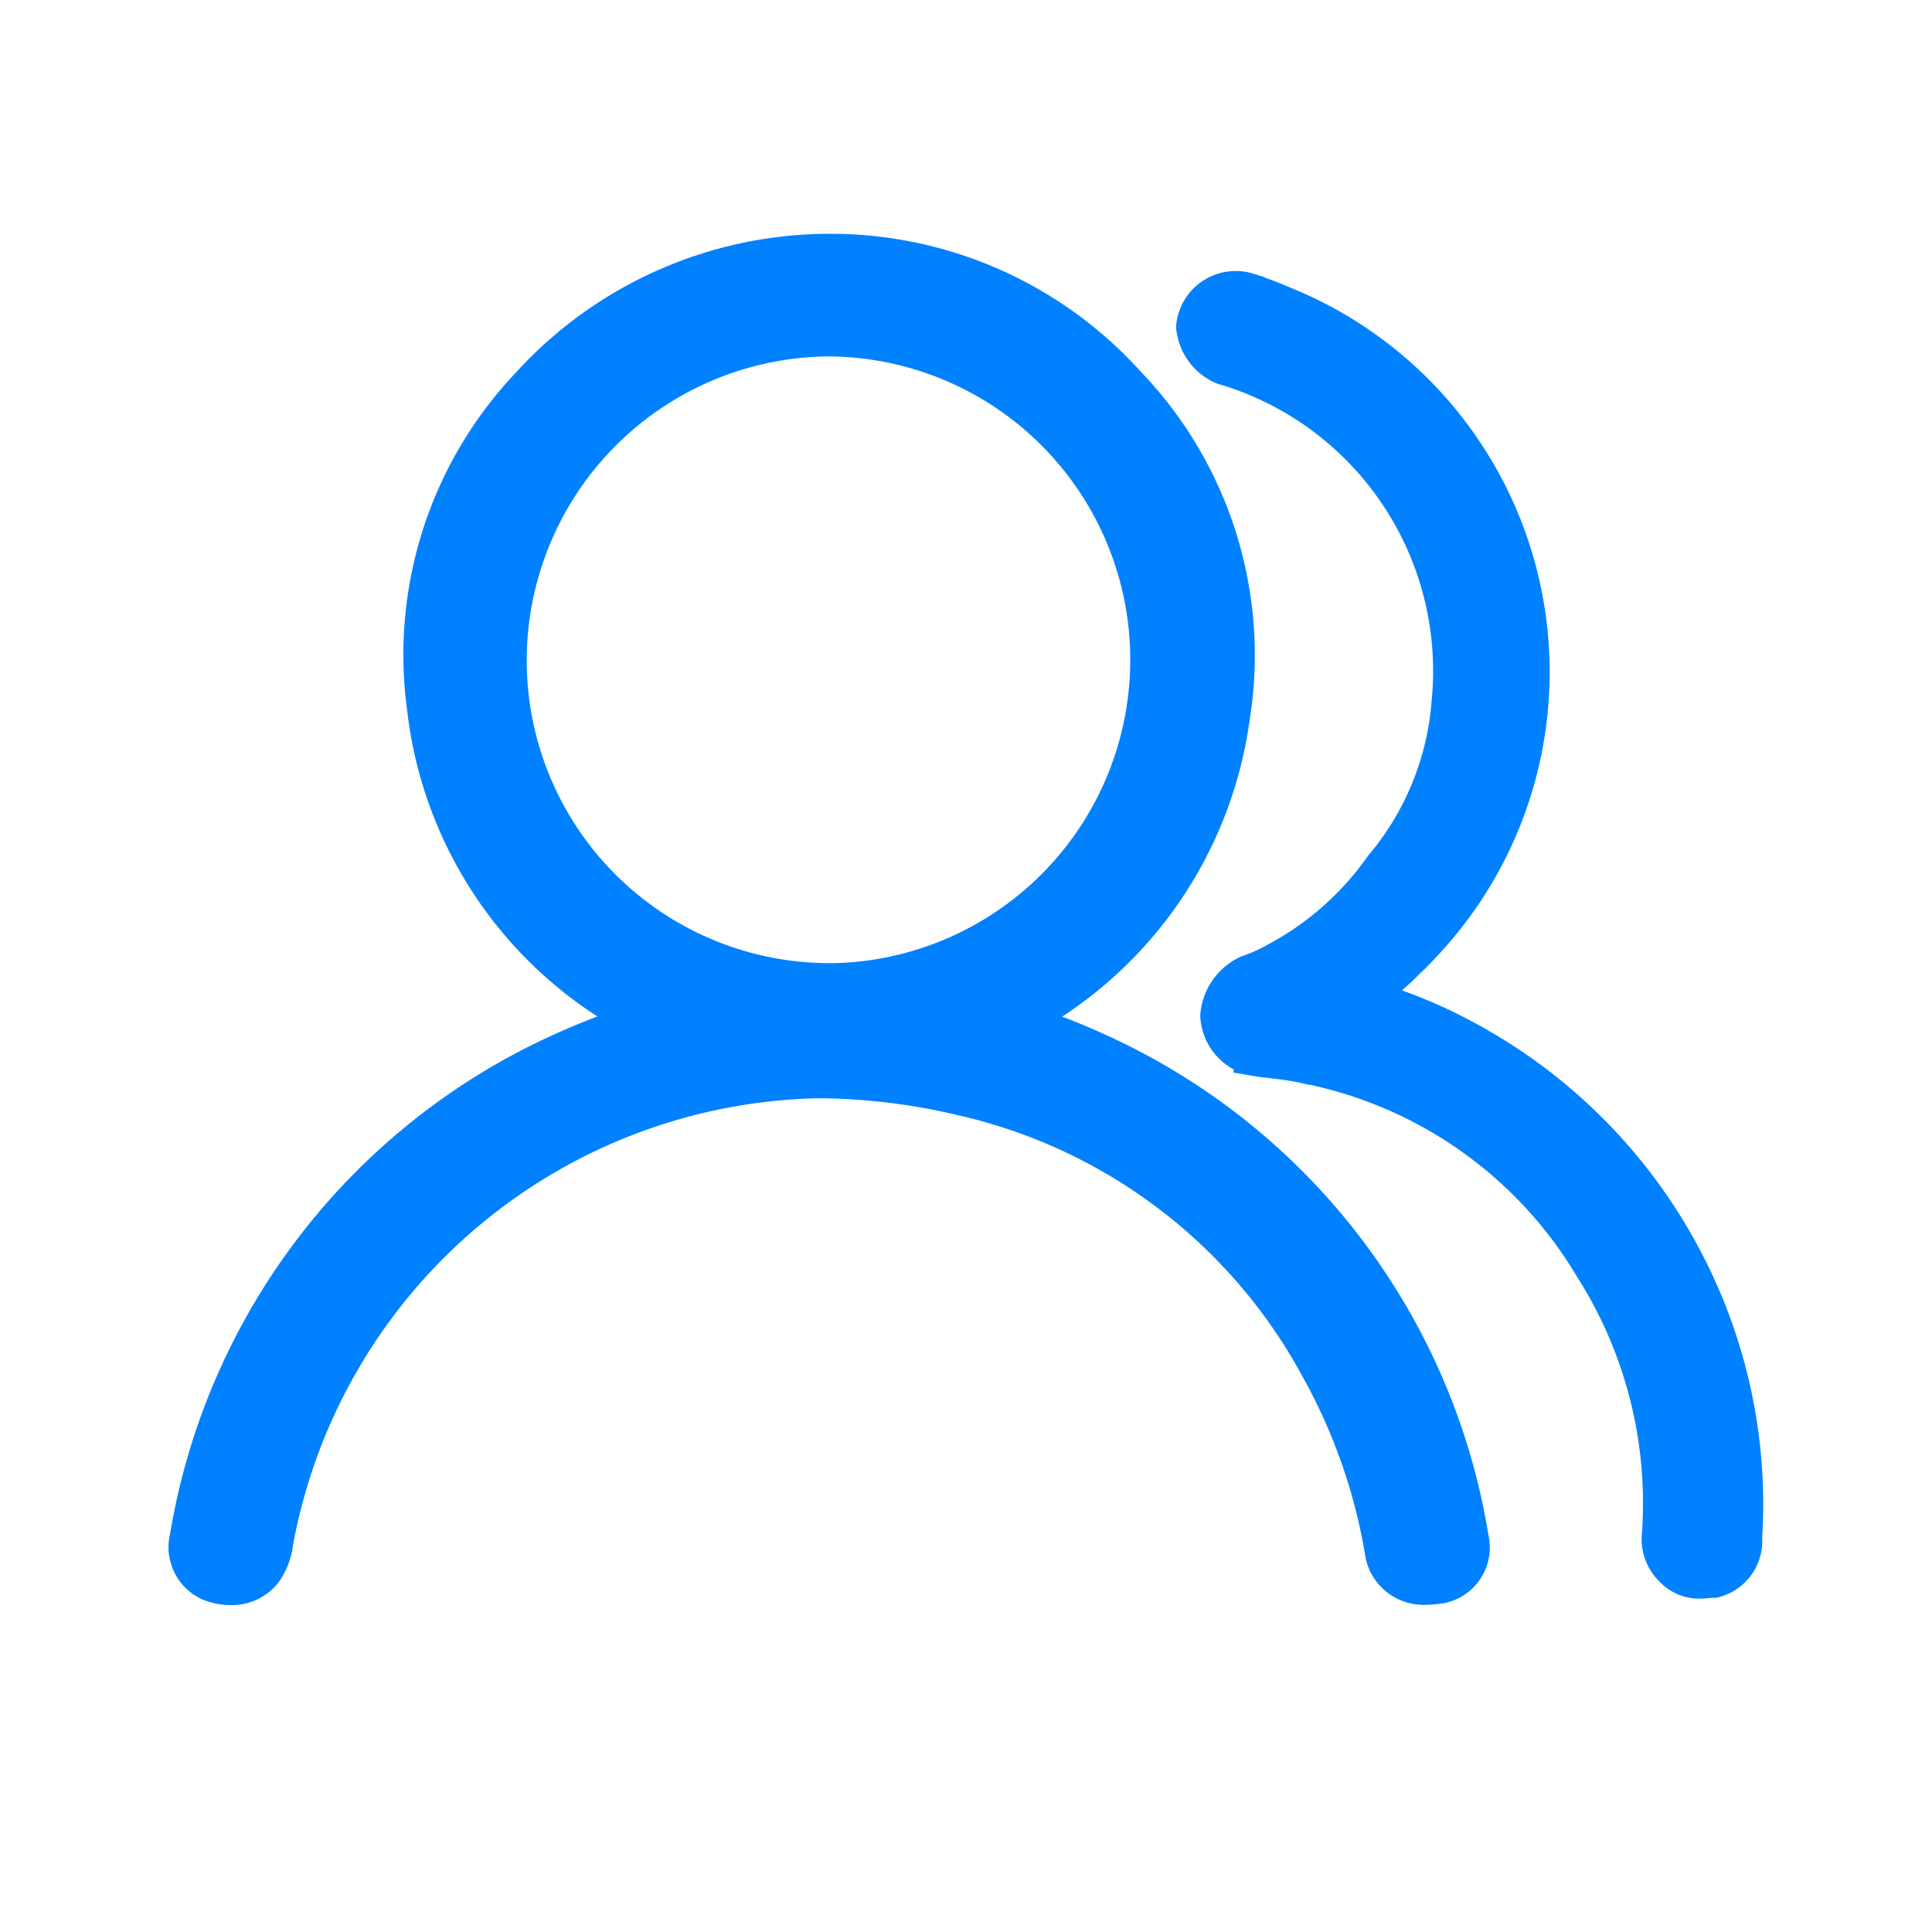 <svg xmlns="http://www.w3.org/2000/svg" width="56" height="56" viewBox="0 0 56 56">
  <defs>
    <style>
      .cls-1 {
        fill: #fff;
        opacity: 0;
      }

      .cls-2 {
        fill: #0081ff;
        stroke: #0081ff;
      }
    </style>
  </defs>
  <g id="组_27869" data-name="组 27869" transform="translate(5.586 10)">
    <rect id="矩形_3722" data-name="矩形 3722" class="cls-1" width="56" height="56" transform="translate(-5.586 -10)"/>
    <g id="组_27872" data-name="组 27872" transform="translate(-47.051 -86.823)">
      <path id="路径_15799" data-name="路径 15799" class="cls-2" d="M84.118,121.419A18.819,18.819,0,0,0,73.142,107.2a14.312,14.312,0,0,0-1.529-.6.274.274,0,0,1-.176-.212.3.3,0,0,1,.115-.249,11.762,11.762,0,0,0,5.637-8.5,11.369,11.369,0,0,0-3.022-9.7A11.61,11.61,0,0,0,65.491,84.1a11.811,11.811,0,0,0-8.731,3.889,11.38,11.38,0,0,0-3,9.338,11.71,11.71,0,0,0,5.673,8.773.261.261,0,0,1,.115.176.229.229,0,0,1-.061.194.509.509,0,0,1-.309.194c-.018,0-.018,0-.036.018-.467.176-.946.37-1.414.583a18.868,18.868,0,0,0-10.842,14.113,1.16,1.16,0,0,0,.619,1.335,1.647,1.647,0,0,0,.682.134,1.2,1.2,0,0,0,.971-.486,1.89,1.89,0,0,0,.309-.85l.03-.155a16.314,16.314,0,0,1,15.687-13.2,18.448,18.448,0,0,1,4.144.5,15.666,15.666,0,0,1,10.355,7.873,16.476,16.476,0,0,1,1.857,5.364,1.217,1.217,0,0,0,1.22.947,3.481,3.481,0,0,0,.476-.041A1.144,1.144,0,0,0,84.118,121.419Zm-18.6-16.179a9.278,9.278,0,0,1-9.286-9.3,9.32,9.32,0,0,1,9.286-9.286h.018a9.295,9.295,0,0,1-.018,18.589Z"/>
      <path id="路径_15800" data-name="路径 15800" class="cls-2" d="M662.348,135.309a15.427,15.427,0,0,0-6.741-7.414,14.412,14.412,0,0,0-2.518-1.1.25.25,0,0,1-.176-.194.242.242,0,0,1,.079-.249l.212-.194c.152-.14.291-.255.425-.388.194-.194.388-.37.564-.564a11.52,11.52,0,0,0-3.95-18.645c-.3-.13-.664-.272-1.079-.407l-.016-.005h0a1.116,1.116,0,0,0-.327-.049,1.231,1.231,0,0,0-1.243,1.117,1.417,1.417,0,0,0,.85,1.171h0a1.11,1.11,0,0,0,.135.041,9.172,9.172,0,0,1,6.422,9.648,8.376,8.376,0,0,1-1.952,4.785,8.853,8.853,0,0,1-3.559,2.95q-.143.056-.288.108l-.056.02a.017.017,0,0,0-.008.006,1.519,1.519,0,0,0-.844,1.229,1.34,1.34,0,0,0,.967,1.231s0,.006,0,.006c.161.028.323.057.484.072h.015c.328.042.7.079,1.044.158a12.425,12.425,0,0,1,8.348,5.865,12.711,12.711,0,0,1,1.936,7.8,1.228,1.228,0,0,0,.372.928,1.087,1.087,0,0,0,.813.346c.1,0,.233-.018.415-.024a1.178,1.178,0,0,0,.892-1.238A15.216,15.216,0,0,0,662.348,135.309Z" transform="translate(-571.523 -20.921)"/>
    </g>
  </g>
</svg>
